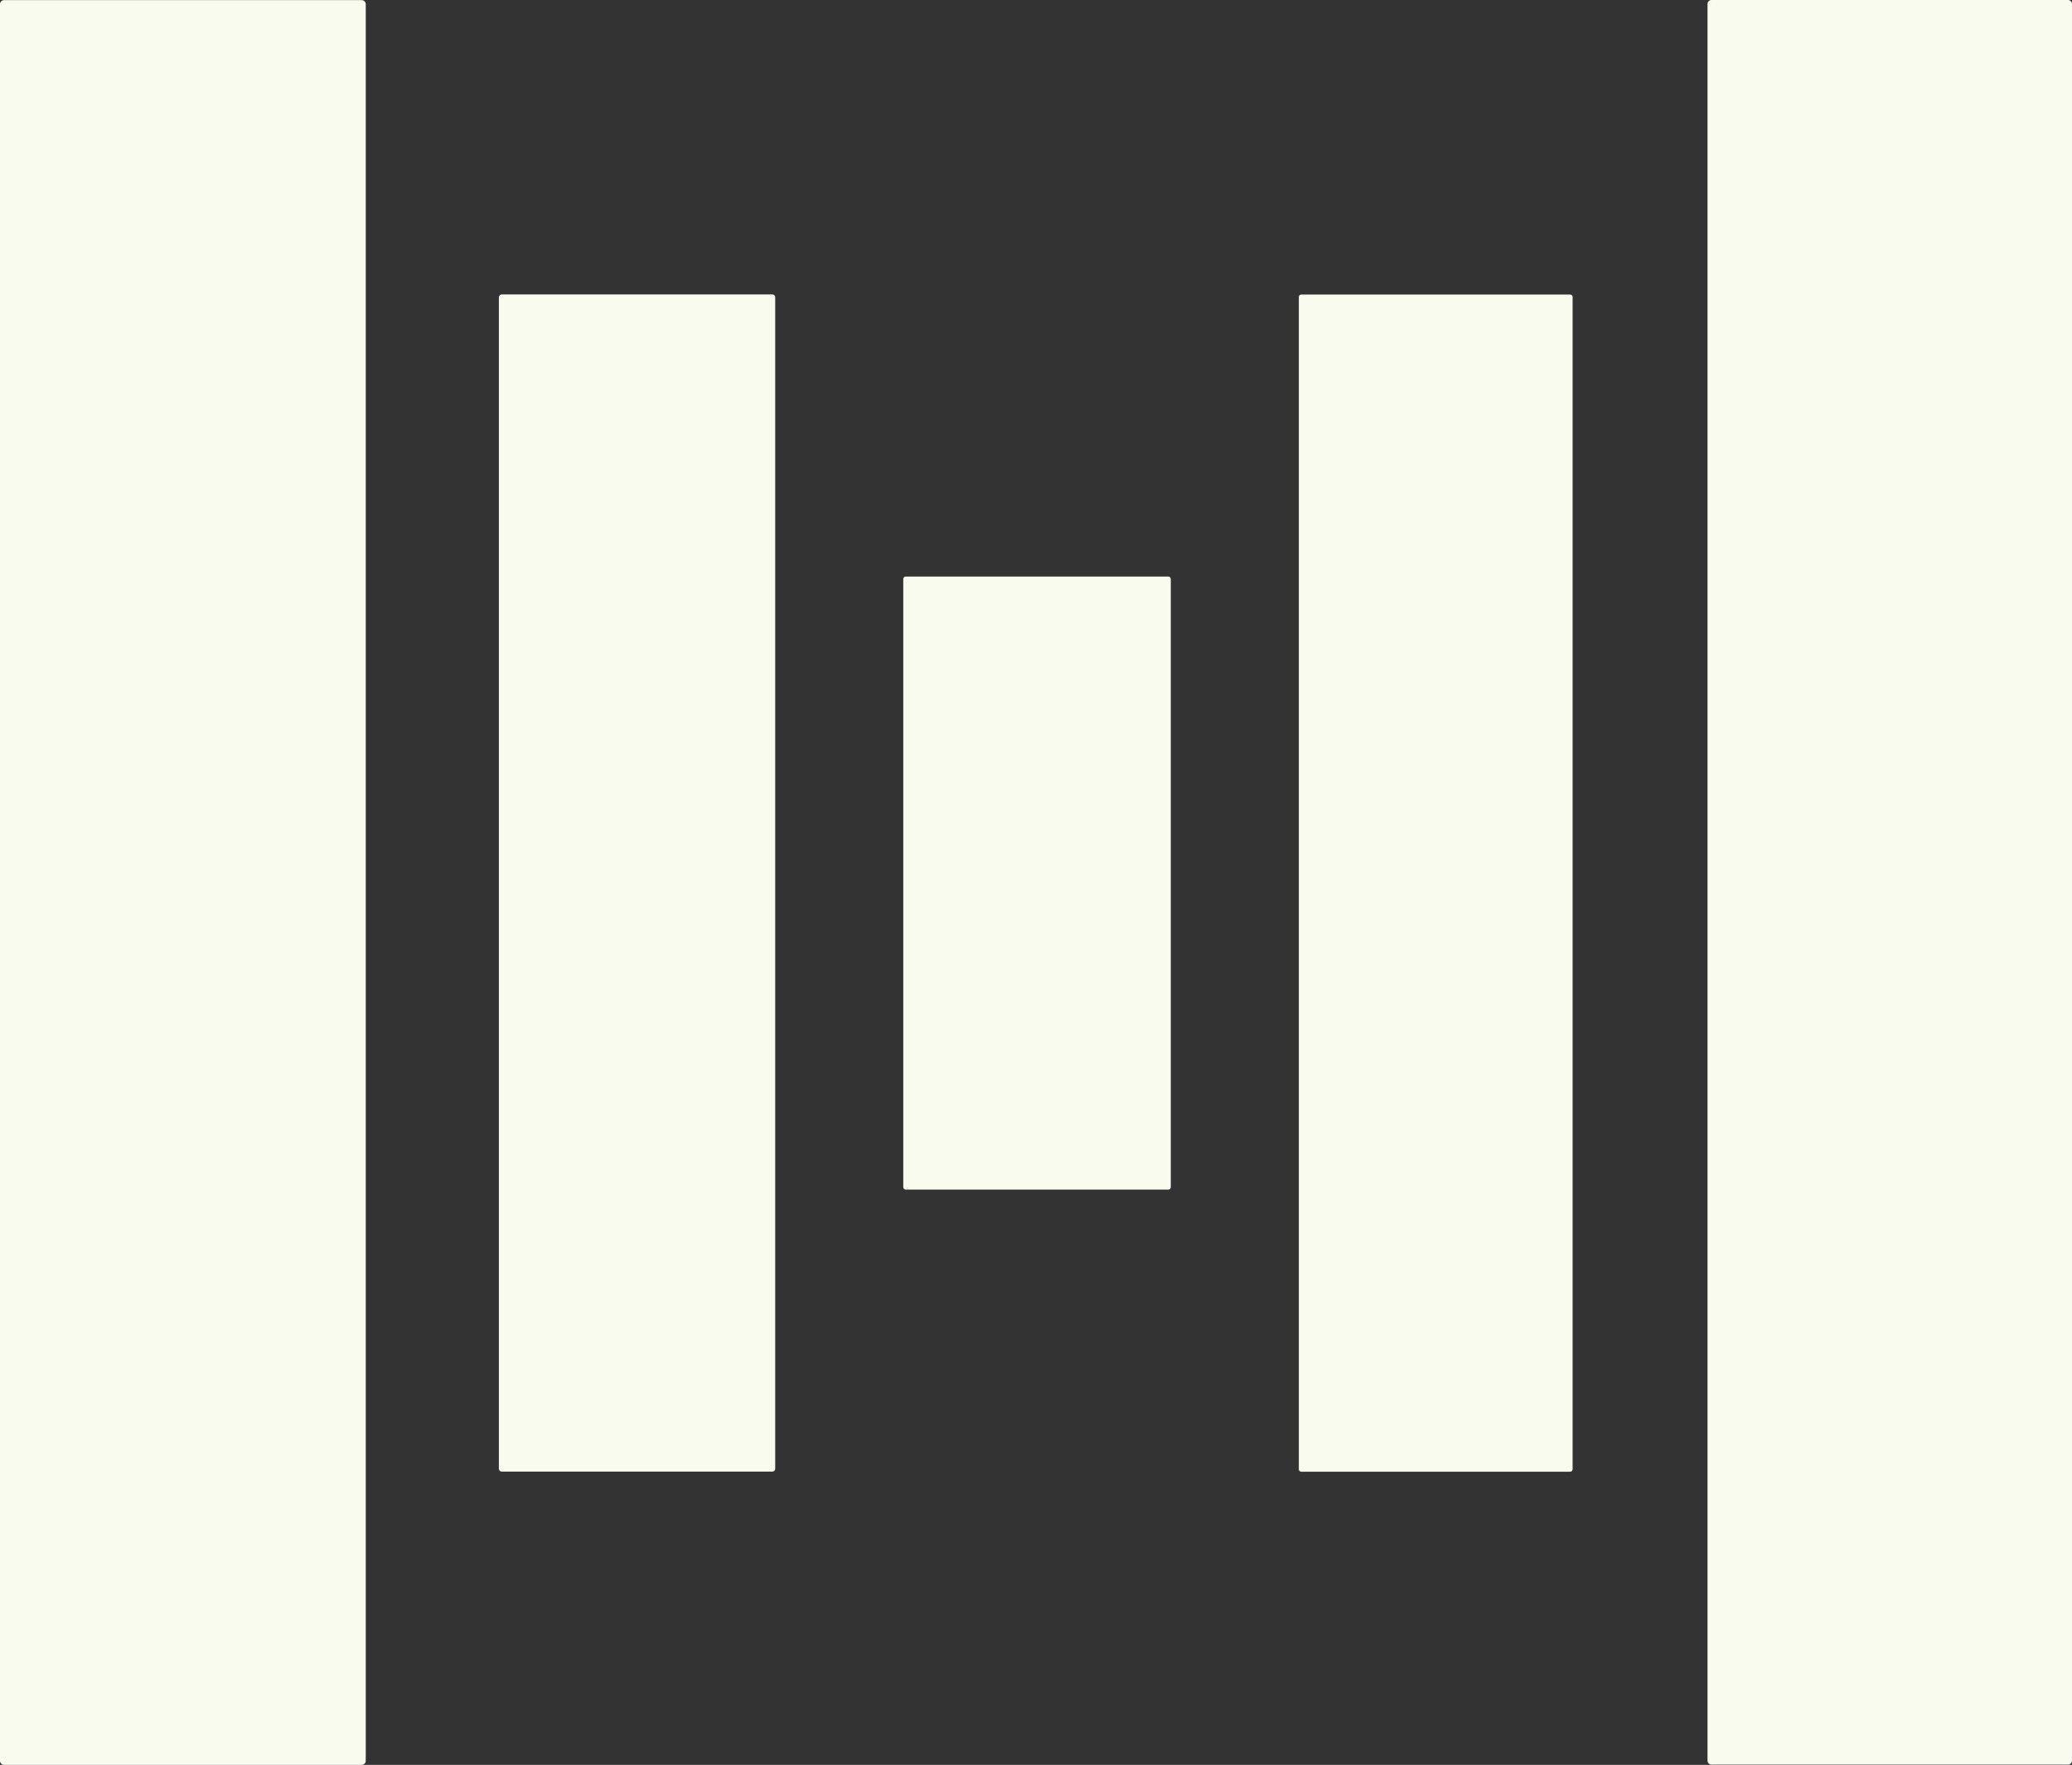 <?xml version="1.0" encoding="UTF-8" standalone="no"?>
<svg
   version="1.1"
   viewBox="0 0 323.92 275.96"
   id="svg192"
   sodipodi:docname="logo_light..svg"
   inkscape:version="1.2.2 (b0a8486541, 2022-12-01)"
   width="323.92"
   height="275.96"
   xmlns:inkscape="http://www.inkscape.org/namespaces/inkscape"
   xmlns:sodipodi="http://sodipodi.sourceforge.net/DTD/sodipodi-0.dtd"
   xmlns="http://www.w3.org/2000/svg"
   xmlns:svg="http://www.w3.org/2000/svg">
  <rect x="0" y="0" width="323.92" height="275.96" fill="#333333" stroke="none"/>
  <defs
     id="defs196" />
  <sodipodi:namedview
     id="namedview194"
     pagecolor="#ffffff"
     bordercolor="#000000"
     borderopacity="0.25"
     inkscape:showpageshadow="2"
     inkscape:pageopacity="0.0"
     inkscape:pagecheckerboard="0"
     inkscape:deskcolor="#d1d1d1"
     showgrid="false"
     inkscape:zoom="0.78125"
     inkscape:cx="-20.48"
     inkscape:cy="138.88"
     inkscape:window-width="3440"
     inkscape:window-height="1357"
     inkscape:window-x="1080"
     inkscape:window-y="279"
     inkscape:window-maximized="1"
     inkscape:current-layer="svg192" />
  <path
     fill="#f9fbef"
     d="m 57.18,275.32 a 0.64,0.64 0 0 1 -0.64,0.64 H 0.64 A 0.64,0.64 0 0 1 0,275.32 V 0.66 A 0.64,0.64 0 0 1 0.64,0.02 h 55.9 a 0.64,0.64 0 0 1 0.64,0.64 z"
     id="path10" />
  <path
     fill="#f9fbef"
     d="m 323.92,275.29 a 0.63,0.63 0 0 1 -0.63,0.63 h -55.72 a 0.63,0.63 0 0 1 -0.63,-0.63 V 0.63 A 0.63,0.63 0 0 1 267.57,0 h 55.72 a 0.63,0.63 0 0 1 0.63,0.63 z"
     id="path12" />
  <path
     fill="#f9fbef"
     d="m 121.19,229.64 a 0.46,0.46 0 0 1 -0.46,0.46 H 78.45 a 0.46,0.46 0 0 1 -0.46,-0.46 V 46.5 a 0.46,0.46 0 0 1 0.46,-0.46 h 42.28 a 0.46,0.46 0 0 1 0.46,0.46 z"
     id="path14" />
  <path
     fill="#f9fbef"
     d="m 245.85,229.73 a 0.39,0.39 0 0 1 -0.39,0.39 h -42.02 a 0.39,0.39 0 0 1 -0.39,-0.39 V 46.45 a 0.39,0.39 0 0 1 0.39,-0.39 h 42.02 a 0.39,0.39 0 0 1 0.39,0.39 z"
     id="path16" />
  <path
     fill="#f9fbef"
     d="m 183.03,185.61 a 0.4,0.4 0 0 1 -0.4,0.4 h -41.02 a 0.4,0.4 0 0 1 -0.4,-0.4 V 90.55 a 0.4,0.4 0 0 1 0.4,-0.4 h 41.02 a 0.4,0.4 0 0 1 0.4,0.4 z"
     id="path18" />
</svg>
